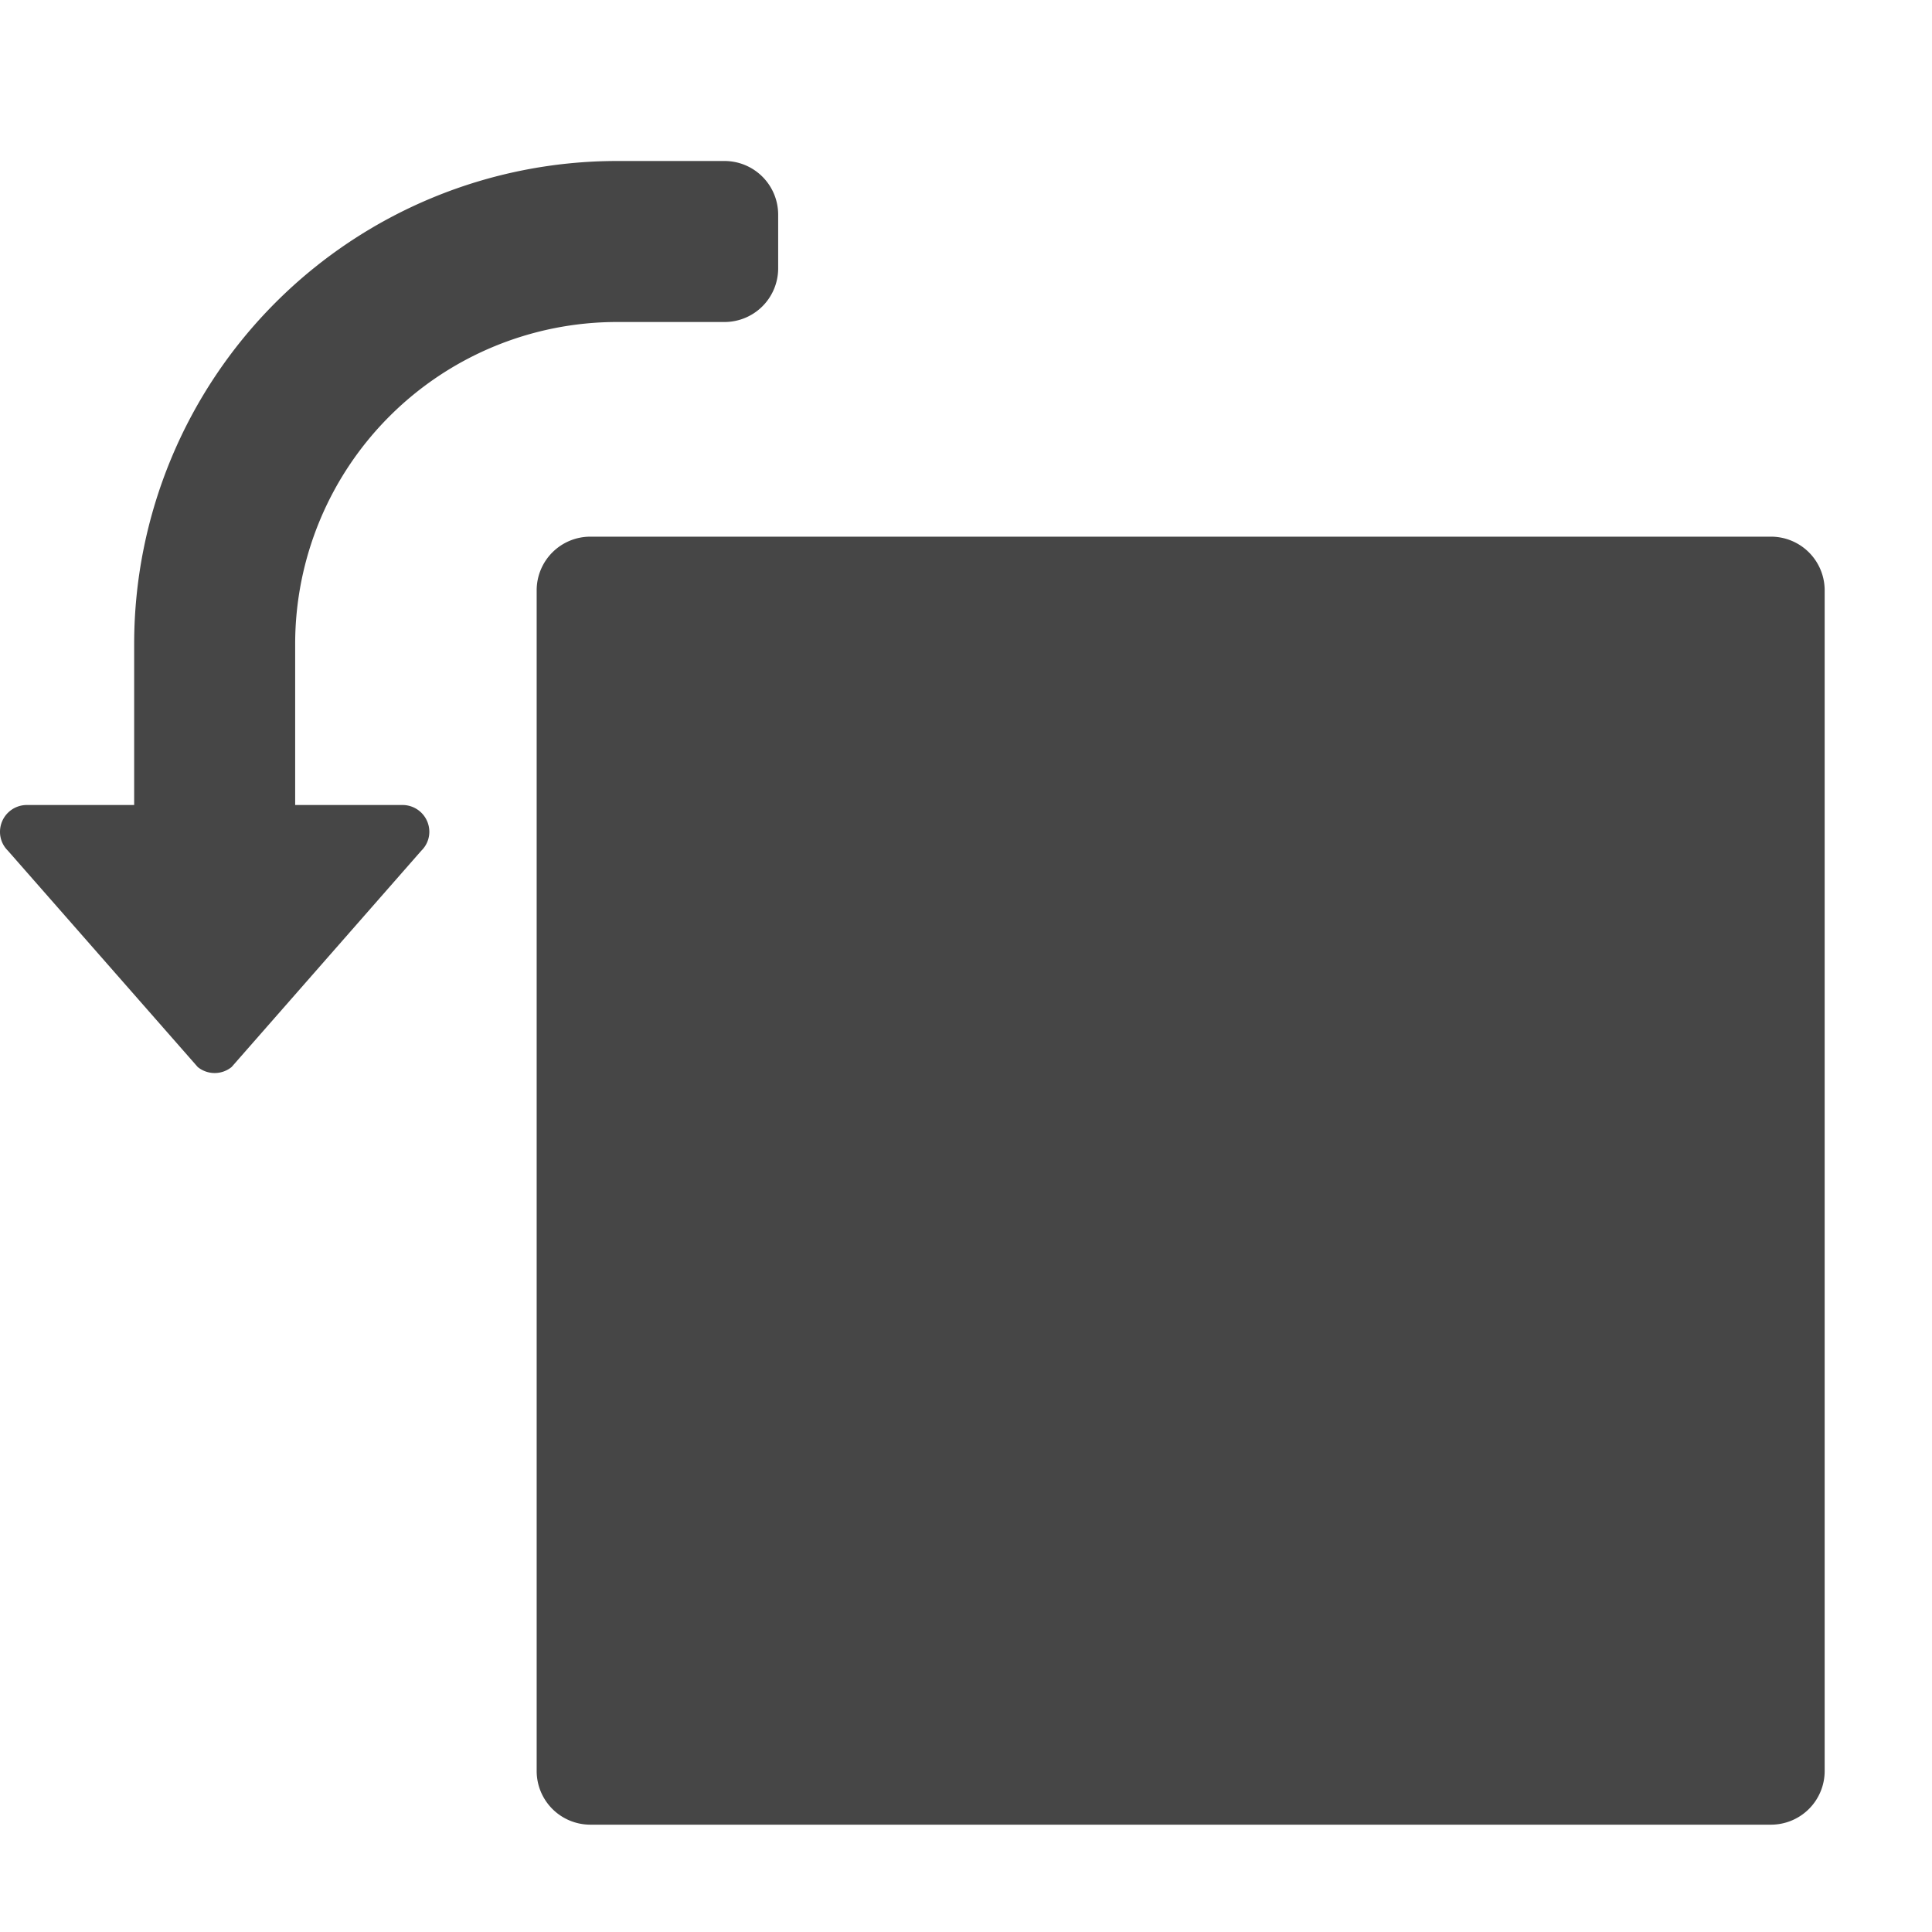 <svg xmlns="http://www.w3.org/2000/svg" height="18" viewBox="0 0 18 18" width="18">
  <defs>
    <style>
      .fill {
        fill: #464646;
      }
    </style>
  </defs>
  <title>S RotateLeft 18 N</title>
  <rect id="Canvas" fill="#ff13dc" opacity="0" width="18" height="18" /><path class="fill" d="M16.5,5H5.5a.5.5,0,0,0-.5.5v11a.5.5,0,0,0,.5.5h11a.5.5,0,0,0,.5-.5V5.5A.5.5,0,0,0,16.5,5Z" />
  <path class="fill" d="M3.75,7.5h-1V6a3,3,0,0,1,3-3h1a.5.5,0,0,0,.5-.5V2a.5.5,0,0,0-.5-.5h-1A4.5,4.5,0,0,0,1.25,6V7.5h-1A.25.25,0,0,0,0,7.75a.245.245,0,0,0,.073.175L1.842,9.941a.25.25,0,0,0,.316,0L3.926,7.925A.245.245,0,0,0,4,7.75.25.25,0,0,0,3.75,7.5Z" />
</svg>